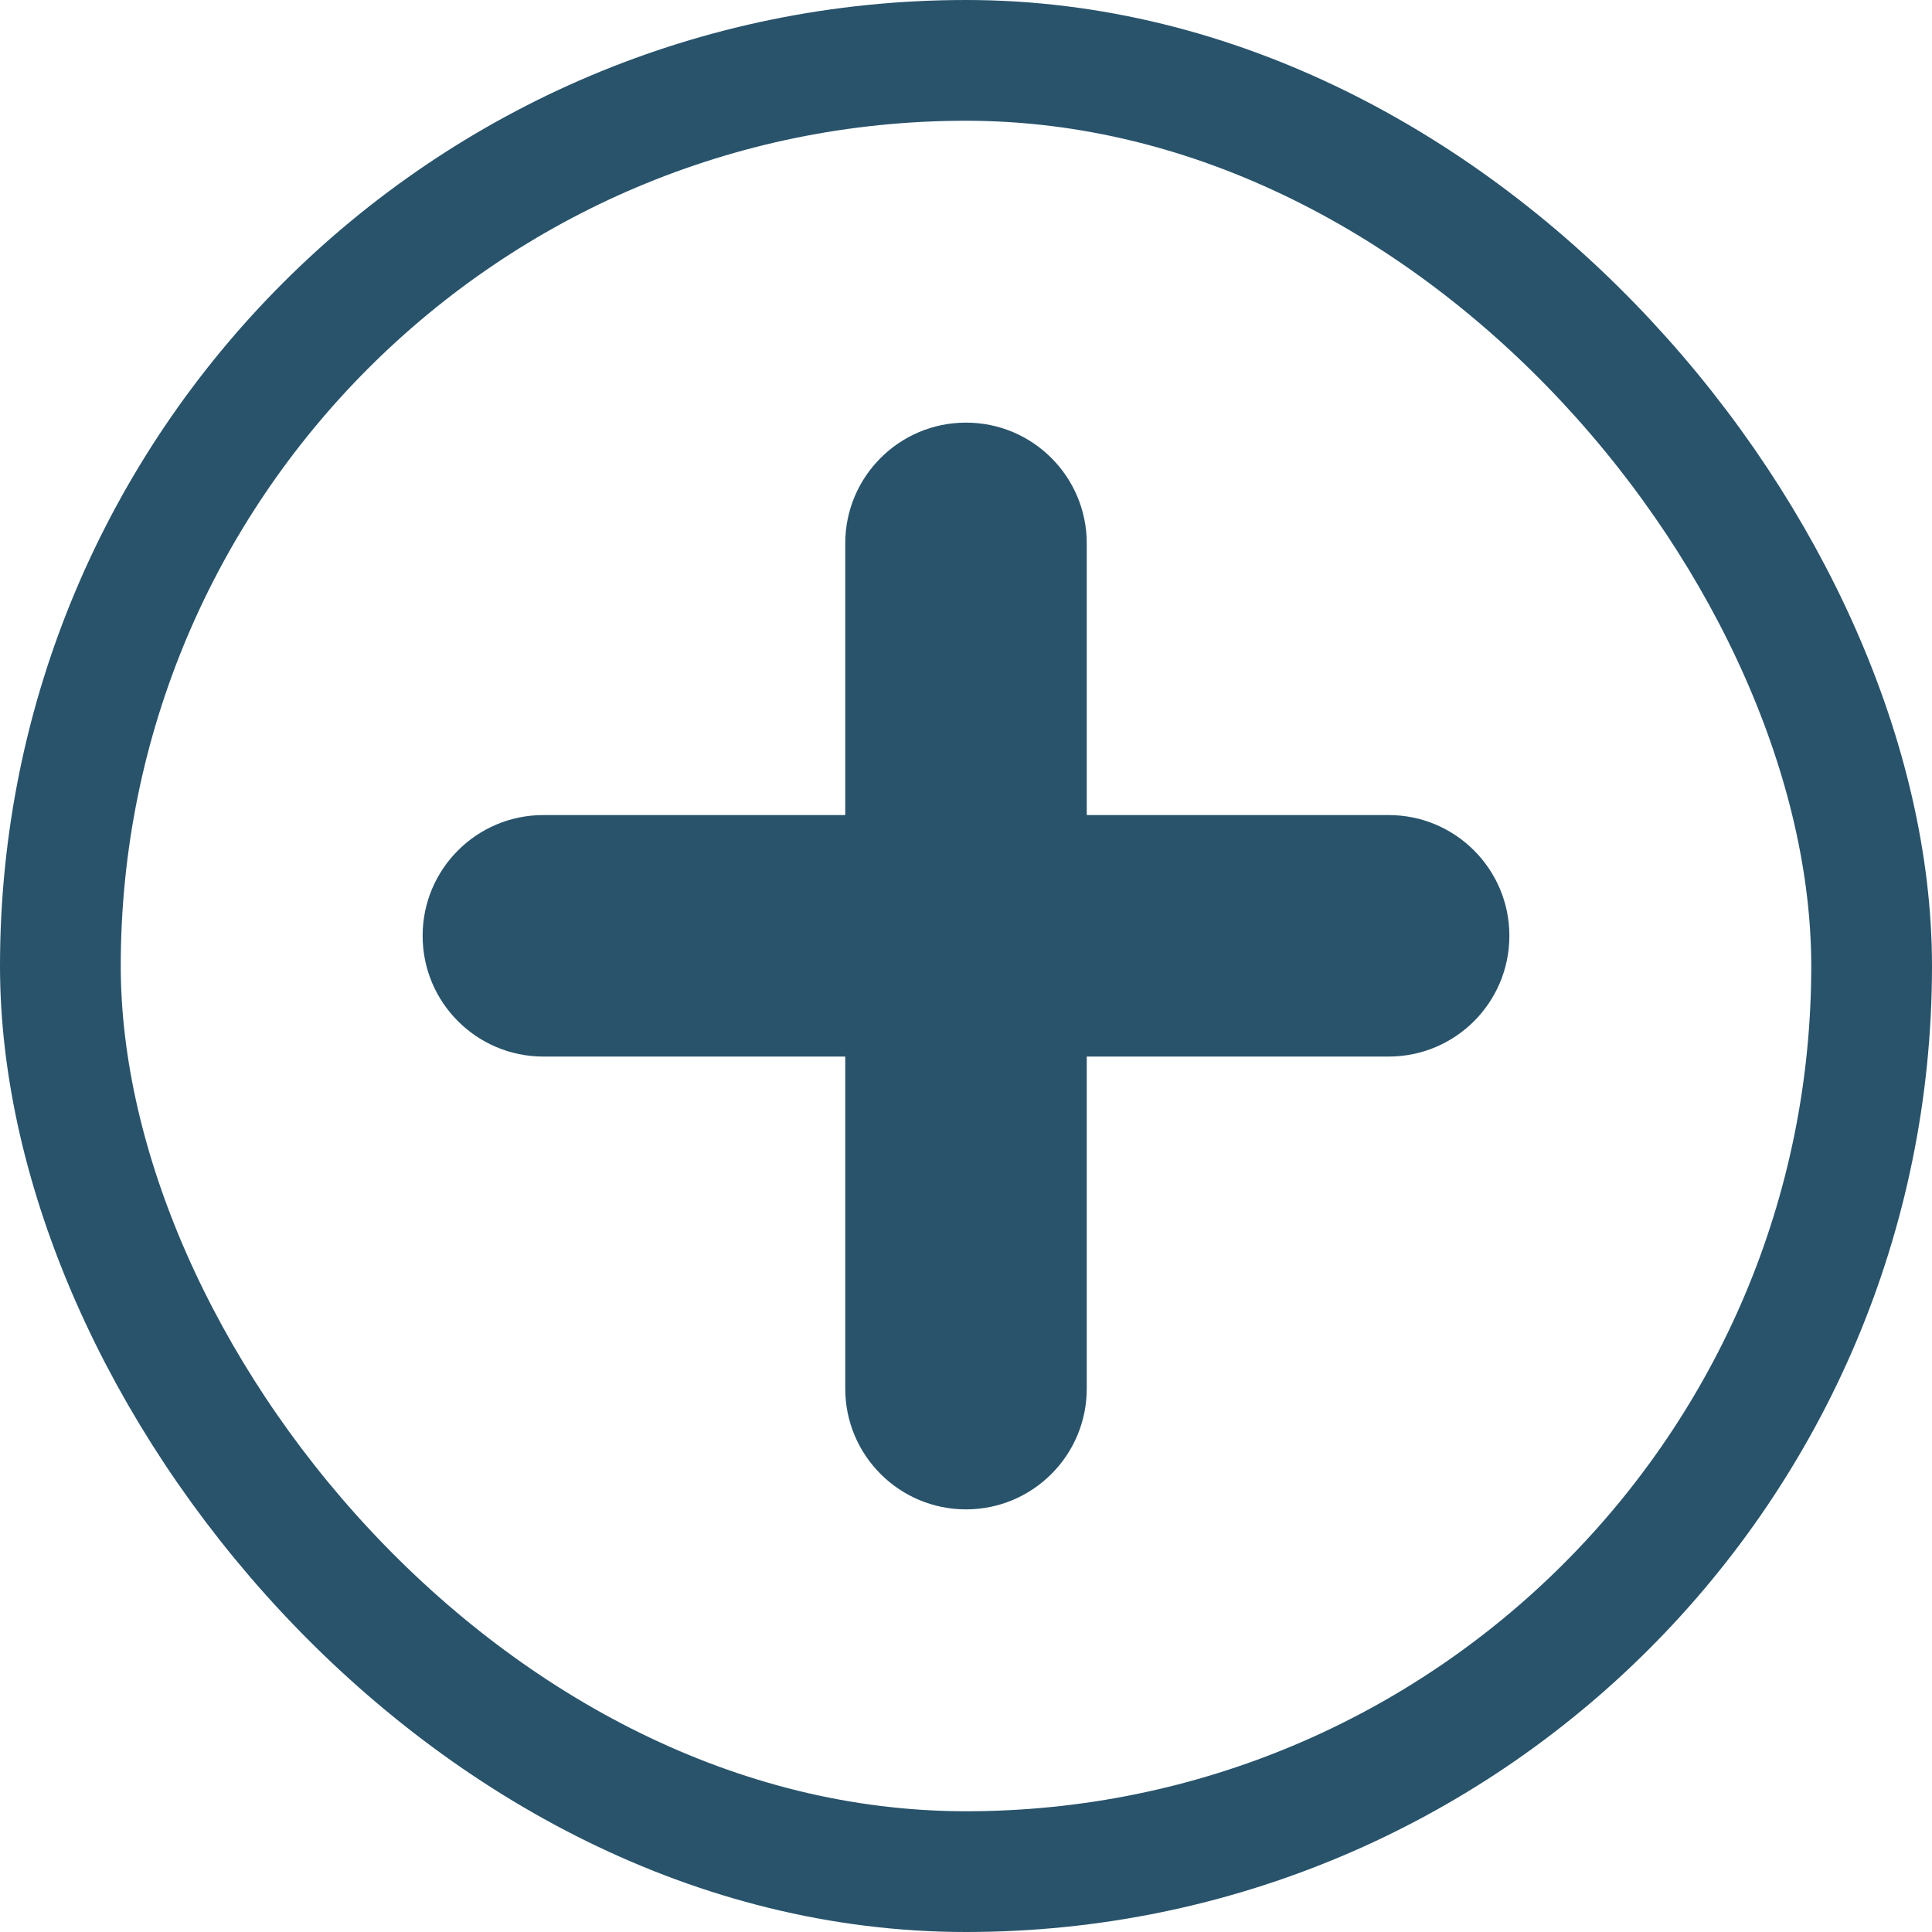 <svg width="32" height="32" viewBox="0 0 32 32" fill="none" xmlns="http://www.w3.org/2000/svg">
<rect x="1" y="1" width="30" height="30" rx="15" stroke="#28536B" stroke-width="2"/>
<path d="M16 7C17.105 7 18 7.895 18 9V13.5H23C24.105 13.5 25 14.395 25 15.5C25 16.605 24.105 17.5 23 17.5H18V23C18 24.105 17.105 25 16 25C14.895 25 14 24.105 14 23V17.5H9C7.895 17.5 7 16.605 7 15.5C7 14.395 7.895 13.5 9 13.5H14V9C14 7.895 14.895 7 16 7Z" fill="#28536B"/>
</svg>
